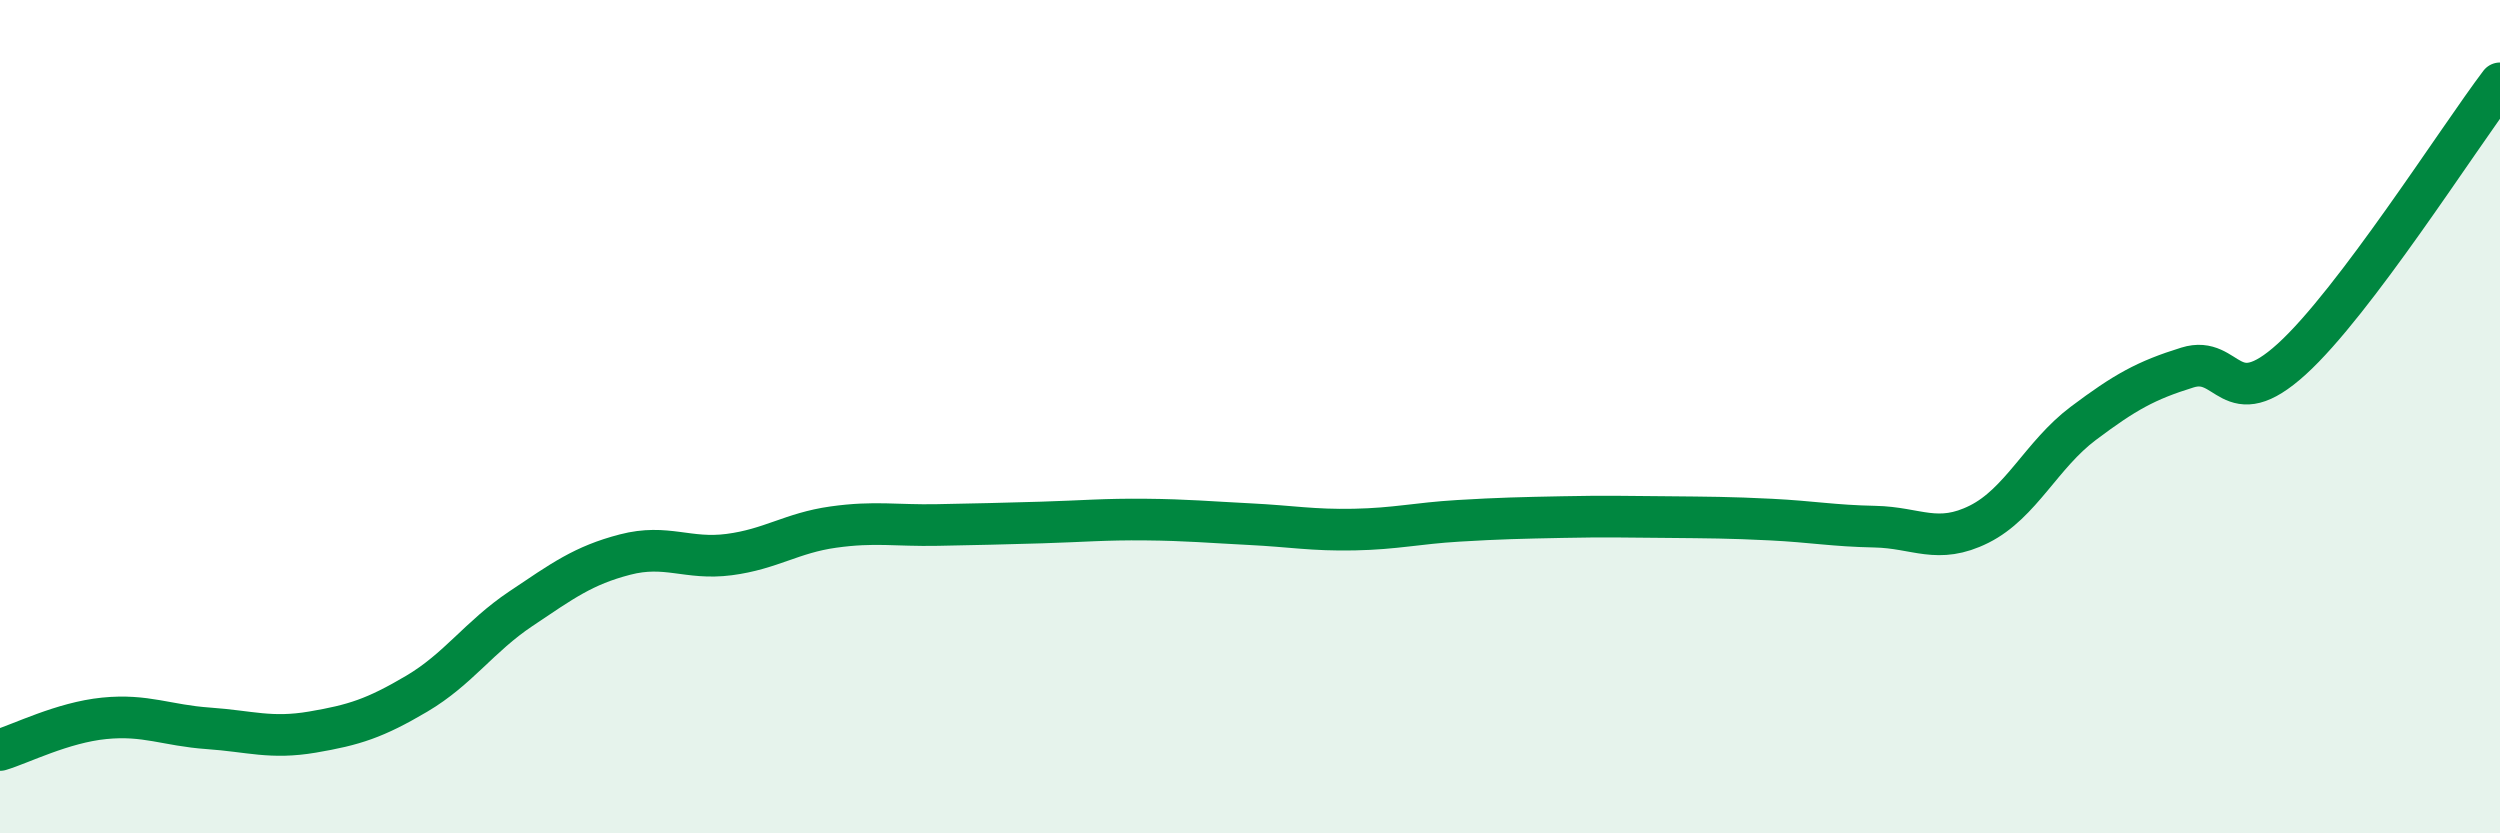 
    <svg width="60" height="20" viewBox="0 0 60 20" xmlns="http://www.w3.org/2000/svg">
      <path
        d="M 0,18 C 0.5,17.85 1.5,17.34 2.5,17.24 C 3.5,17.14 4,17.41 5,17.48 C 6,17.55 6.5,17.74 7.5,17.57 C 8.5,17.4 9,17.24 10,16.65 C 11,16.06 11.5,15.28 12.5,14.61 C 13.5,13.94 14,13.57 15,13.31 C 16,13.05 16.5,13.44 17.5,13.31 C 18.5,13.18 19,12.79 20,12.65 C 21,12.51 21.5,12.62 22.5,12.6 C 23.5,12.58 24,12.57 25,12.54 C 26,12.51 26.5,12.46 27.5,12.47 C 28.5,12.48 29,12.53 30,12.58 C 31,12.63 31.5,12.73 32.5,12.71 C 33.5,12.69 34,12.56 35,12.5 C 36,12.44 36.5,12.43 37.5,12.41 C 38.5,12.39 39,12.4 40,12.41 C 41,12.42 41.5,12.42 42.5,12.47 C 43.5,12.52 44,12.62 45,12.64 C 46,12.66 46.5,13.08 47.5,12.58 C 48.5,12.08 49,10.91 50,10.16 C 51,9.41 51.5,9.13 52.5,8.82 C 53.5,8.51 53.5,9.98 55,8.62 C 56.5,7.26 59,3.32 60,2L60 20L0 20Z"
        fill="#008740"
        opacity="0.1"
        stroke-linecap="round"
        stroke-linejoin="round"
      />
      <path
        d="M 0,18 C 0.5,17.85 1.5,17.34 2.5,17.24 C 3.5,17.14 4,17.41 5,17.48 C 6,17.55 6.5,17.74 7.5,17.57 C 8.5,17.4 9,17.24 10,16.65 C 11,16.06 11.5,15.28 12.5,14.61 C 13.5,13.94 14,13.57 15,13.31 C 16,13.05 16.5,13.44 17.5,13.31 C 18.5,13.18 19,12.79 20,12.65 C 21,12.51 21.5,12.62 22.5,12.6 C 23.5,12.58 24,12.57 25,12.54 C 26,12.51 26.5,12.46 27.5,12.47 C 28.5,12.48 29,12.53 30,12.58 C 31,12.63 31.5,12.73 32.5,12.71 C 33.5,12.69 34,12.56 35,12.5 C 36,12.44 36.5,12.43 37.5,12.41 C 38.5,12.39 39,12.4 40,12.41 C 41,12.42 41.5,12.42 42.5,12.47 C 43.5,12.52 44,12.62 45,12.64 C 46,12.66 46.5,13.08 47.5,12.58 C 48.5,12.08 49,10.91 50,10.16 C 51,9.41 51.5,9.13 52.5,8.82 C 53.5,8.51 53.5,9.98 55,8.62 C 56.5,7.26 59,3.32 60,2"
        stroke="#008740"
        stroke-width="1"
        fill="none"
        stroke-linecap="round"
        stroke-linejoin="round"
      />
    </svg>
  